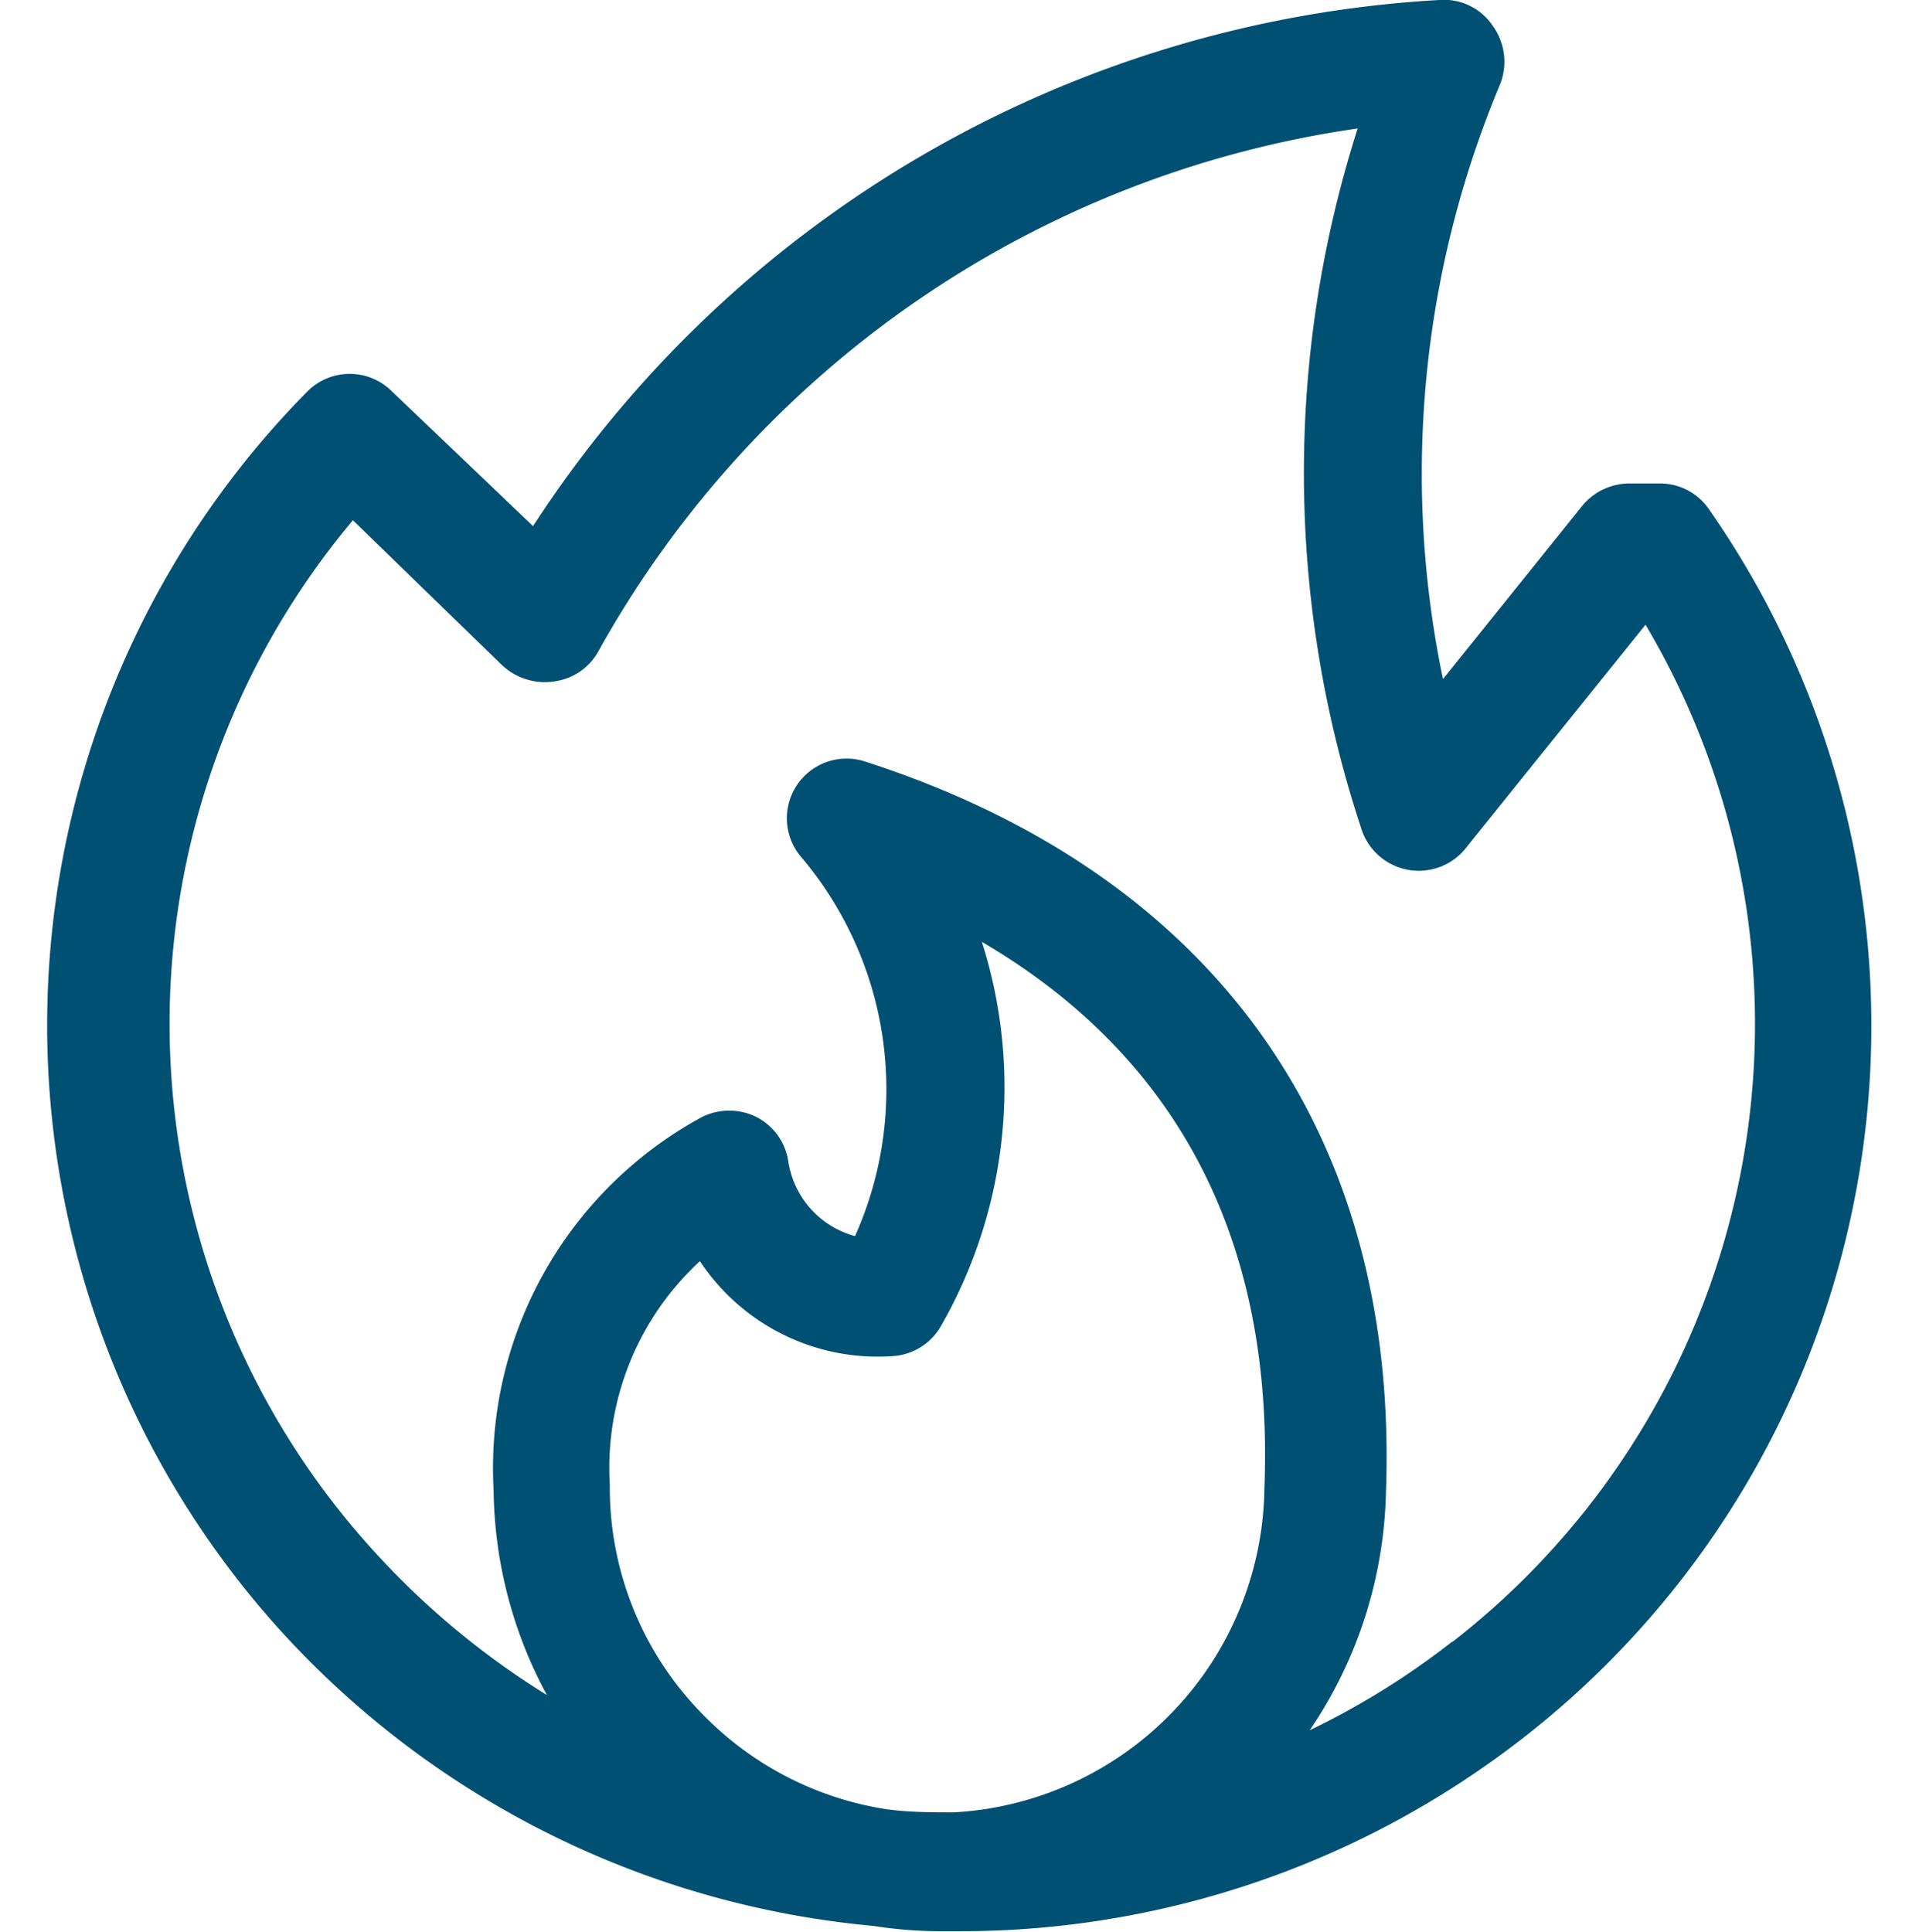 <svg xmlns="http://www.w3.org/2000/svg" width="36" height="36.25" viewBox="0 0 36 36.25"><title>Recurso 6</title><rect y="0.12" width="36" height="36" style="fill:none"/><path d="M32.05,9.54a1.11,1.11,0,0,0-.92-.47h-.56a1.15,1.15,0,0,0-.88.41l-2.62,3.26A18.9,18.9,0,0,1,28.15,1.56,1.15,1.15,0,0,0,28,.48a1.1,1.1,0,0,0-1-.48A21.73,21.73,0,0,0,10,9.87L7.35,7.34a1.12,1.12,0,0,0-1.58,0,16.92,16.92,0,0,0-.49,23.27,17.13,17.13,0,0,0,11.1,5.52,8.25,8.25,0,0,0,1.22.1l.3,0H18a17.17,17.17,0,0,0,10.63-3.67A16.93,16.93,0,0,0,32.05,9.54ZM13.24,32.22a6.06,6.06,0,0,1-1.8-4.37,5.27,5.27,0,0,1,1.69-4.19,4,4,0,0,0,3.63,1.78,1.12,1.12,0,0,0,.89-.56,9,9,0,0,0,.77-7.21c2.94,1.72,5.51,4.77,5.3,10.24A6.17,6.17,0,0,1,17.9,34c-.43,0-.85,0-1.28-.06A6.11,6.11,0,0,1,13.24,32.22Zm14-1.42a14.63,14.63,0,0,1-2.67,1.66A8.25,8.25,0,0,0,26,28c.25-6.72-3.21-11.59-9.76-13.71a1.12,1.12,0,0,0-1.2,1.8,6.74,6.74,0,0,1,1,7.1,1.72,1.72,0,0,1-1.25-1.39,1.12,1.12,0,0,0-.61-.85,1.15,1.15,0,0,0-1,0,7.49,7.49,0,0,0-3.92,7,8.25,8.25,0,0,0,1,3.85,15.14,15.14,0,0,1-3.2-2.65A14.69,14.69,0,0,1,6.62,9.76l2.8,2.72a1.17,1.17,0,0,0,1,.3,1.11,1.11,0,0,0,.81-.57,19.46,19.46,0,0,1,14.24-9.8,21.2,21.2,0,0,0,.06,13.11,1.13,1.13,0,0,0,2,.35l3.34-4.15A14.68,14.68,0,0,1,27.25,30.8Z" style="fill:#005074"/></svg>